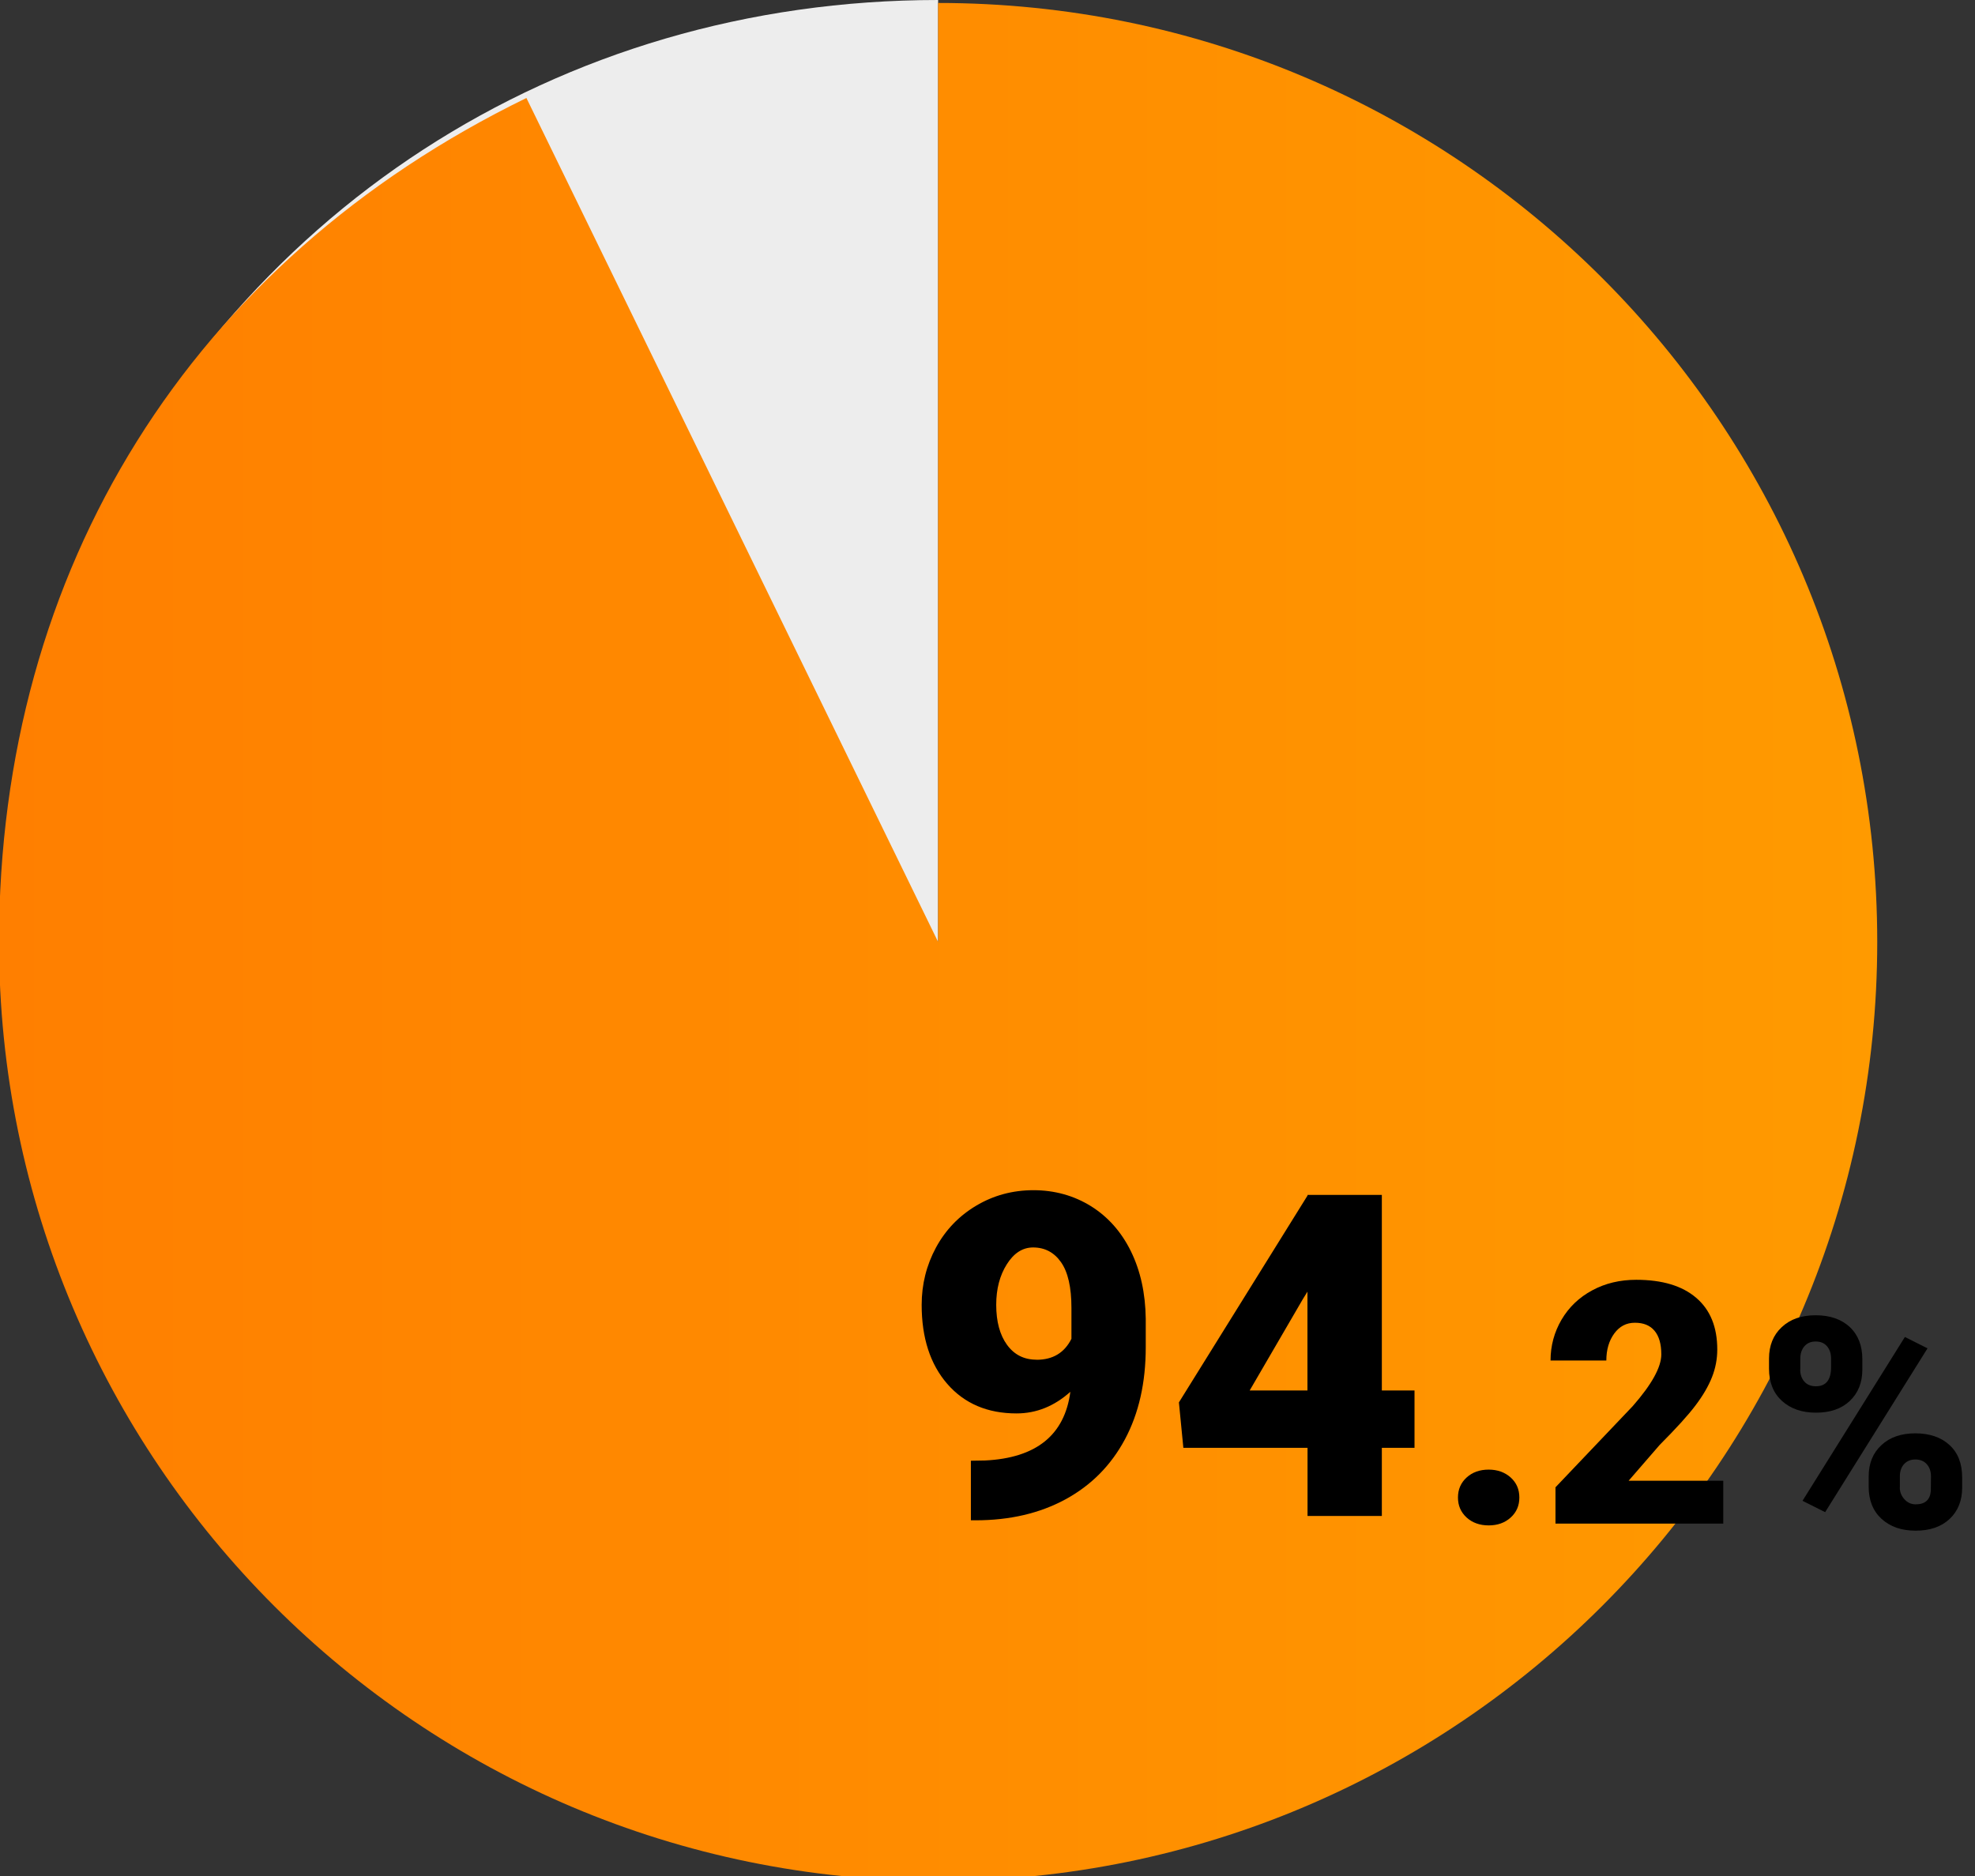 <?xml version="1.0" encoding="UTF-8"?><svg id="_レイヤー_1" xmlns="http://www.w3.org/2000/svg" width="240" height="228" xmlns:xlink="http://www.w3.org/1999/xlink" viewBox="0 0 240 228"><rect x="0" y="0" width="240" height="228" fill="#333333" stroke="none"/><defs><style>.cls-1{fill:#ededed;}.cls-2{fill:url(#_名称未設定グラデーション_43);}</style><linearGradient id="_名称未設定グラデーション_43" x1="-.12" y1="114.48" x2="228.12" y2="114.48" gradientUnits="userSpaceOnUse"><stop offset="0" stop-color="#ff7f00"/><stop offset="1" stop-color="#ff9a00"/></linearGradient></defs><path class="cls-1" d="M114,114.48L9.42,67.91C28.17,25.81,67.91,0,114,0v114.48Z"/><path class="cls-2" d="M114,114.48V.36c63.03,0,114.12,51.09,114.12,114.12s-51.09,114.12-114.12,114.12S-.12,177.5-.12,114.48C-.12,69.1,23.19,31.8,63.97,11.91l50.03,102.57Z"/><path d="M130.07,169.15c-1.95,1.75-4.13,2.63-6.54,2.63-3.54,0-6.34-1.2-8.42-3.59-2.07-2.39-3.11-5.59-3.11-9.6,0-2.5.58-4.82,1.74-6.97,1.16-2.14,2.79-3.84,4.89-5.09,2.1-1.25,4.42-1.88,6.96-1.88s4.9.65,6.98,1.94c2.08,1.3,3.7,3.13,4.86,5.49,1.16,2.37,1.76,5.1,1.8,8.19v3.46c0,4.31-.84,8.04-2.53,11.2-1.69,3.16-4.1,5.59-7.22,7.29-3.13,1.7-6.77,2.55-10.94,2.55h-.56v-7.24l1.72-.03c6.22-.3,9.68-3.09,10.37-8.36ZM125.97,165.26c1.97,0,3.38-.85,4.23-2.55v-3.75c0-2.5-.42-4.35-1.26-5.55-.84-1.2-1.97-1.8-3.4-1.8-1.27,0-2.33.68-3.19,2.04-.86,1.36-1.29,3-1.29,4.93,0,2.04.44,3.66,1.31,4.86.88,1.21,2.07,1.81,3.59,1.81Z"/><path d="M167.92,168.99h3.97v6.97h-3.97v8.28h-9.03v-8.28h-15.09l-.54-5.52,15.63-25.14v-.08h9.03v23.77ZM151.86,168.99h7.02v-12.01l-.56.91-6.46,11.1Z"/><path d="M180.9,178.61c1.07,0,1.96.32,2.67.95.71.64,1.06,1.45,1.06,2.44s-.35,1.8-1.06,2.44c-.71.64-1.6.95-2.67.95s-1.98-.32-2.68-.96c-.7-.64-1.05-1.45-1.05-2.43s.35-1.79,1.05-2.43c.7-.64,1.6-.96,2.68-.96Z"/><path d="M209.41,185.17h-20.39v-4.41l9.39-9.87c2.31-2.64,3.47-4.73,3.47-6.28,0-1.26-.27-2.21-.82-2.87-.55-.66-1.34-.98-2.39-.98s-1.87.44-2.51,1.31c-.64.88-.96,1.97-.96,3.28h-6.78c0-1.79.45-3.45,1.34-4.97.9-1.52,2.14-2.71,3.73-3.56,1.59-.86,3.37-1.28,5.34-1.28,3.16,0,5.59.73,7.29,2.19,1.71,1.46,2.56,3.55,2.56,6.28,0,1.15-.21,2.27-.64,3.36-.43,1.09-1.09,2.23-2,3.43-.9,1.2-2.36,2.8-4.36,4.81l-3.77,4.35h11.5v5.22Z"/><path d="M214.97,165.11c0-1.57.51-2.85,1.54-3.81,1.03-.97,2.4-1.45,4.13-1.45s3.13.48,4.15,1.44c1.02.96,1.52,2.27,1.52,3.91v1.26c0,1.57-.51,2.84-1.52,3.8-1.02.96-2.39,1.43-4.11,1.43s-3.09-.48-4.14-1.43c-1.04-.95-1.57-2.25-1.57-3.91v-1.24ZM218.76,166.45c0,.6.17,1.09.51,1.47.34.38.8.56,1.4.56,1.23,0,1.84-.78,1.84-2.33v-1.04c0-.6-.16-1.1-.49-1.49-.33-.39-.79-.58-1.38-.58s-1.03.19-1.36.57c-.34.38-.51.89-.51,1.54v1.3ZM221.79,183.78l-2.75-1.38,12.44-19.91,2.75,1.38-12.44,19.91ZM227.08,179.44c0-1.59.52-2.86,1.55-3.81,1.03-.96,2.41-1.43,4.12-1.43s3.12.47,4.15,1.42c1.03.94,1.54,2.26,1.54,3.95v1.22c0,1.59-.51,2.86-1.52,3.81-1.02.96-2.39,1.43-4.13,1.43s-3.09-.48-4.14-1.43c-1.04-.95-1.57-2.25-1.57-3.91v-1.26ZM230.86,180.78c0,.54.19,1.02.56,1.43.37.41.83.62,1.37.62,1.13,0,1.74-.53,1.84-1.6l.02-1.79c0-.61-.17-1.11-.51-1.49-.34-.38-.8-.57-1.38-.57s-1.01.18-1.35.53-.52.83-.54,1.43v1.43Z"/></svg>